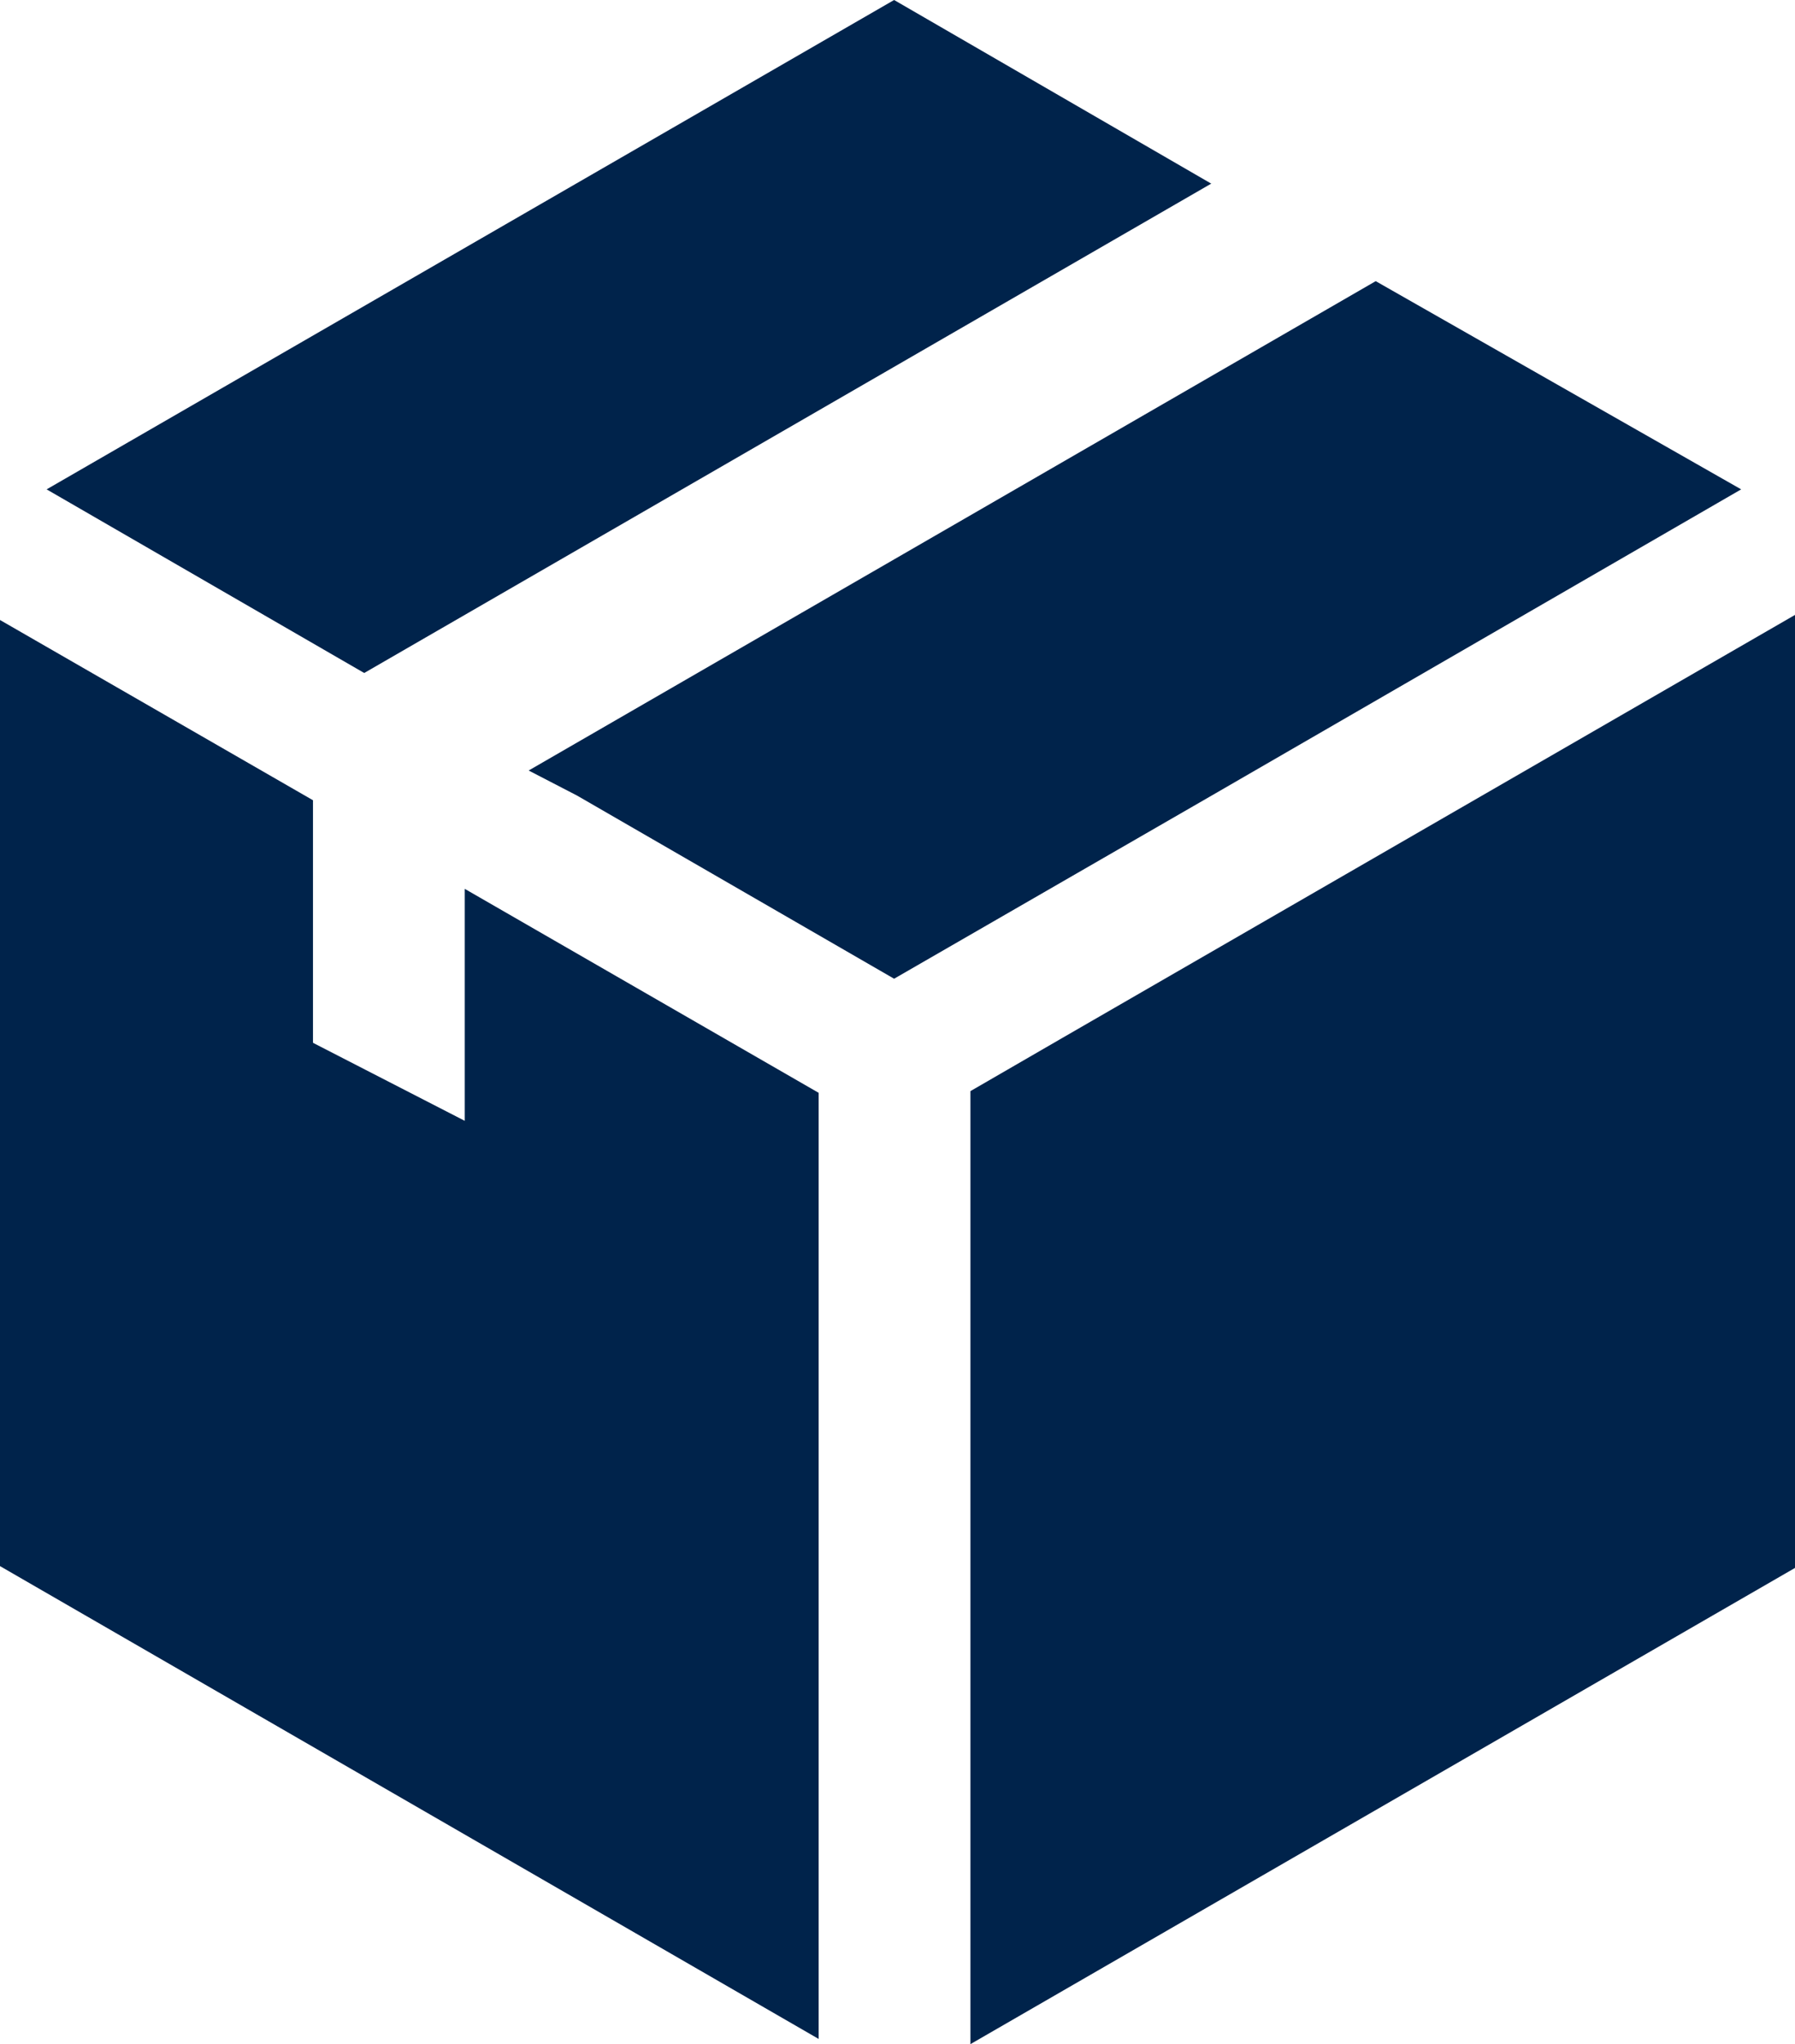 <svg id="Group_314" data-name="Group 314" xmlns="http://www.w3.org/2000/svg" width="69.521" height="79.143" viewBox="0 0 69.521 79.143">
  <path id="Path_166" data-name="Path 166" d="M261.747,161.387l-3.547,2.052v36.9L290.137,181.9V145Z" transform="translate(-220.615 -121.191)" fill="#00234b"/>
  <path id="Path_167" data-name="Path 167" d="M85.405,7.11,73.123,0,40.3,18.948l12.3,7.11Z" transform="translate(-38.494)" fill="#00234b"/>
  <path id="Path_168" data-name="Path 168" d="M200.961,74.362,186.807,66.3,154,85.248l1.872.969,12.282,7.093,12.216-7.044Z" transform="translate(-133.525 -55.414)" fill="#00234b"/>
  <path id="Path_169" data-name="Path 169" d="M47.3,165.592l-5.878-3.021v-9.392L29.3,146.2v36.633l31.707,18.308V164.508L47.3,156.61Z" transform="translate(-29.3 -122.194)" fill="#00234b"/>
</svg>
